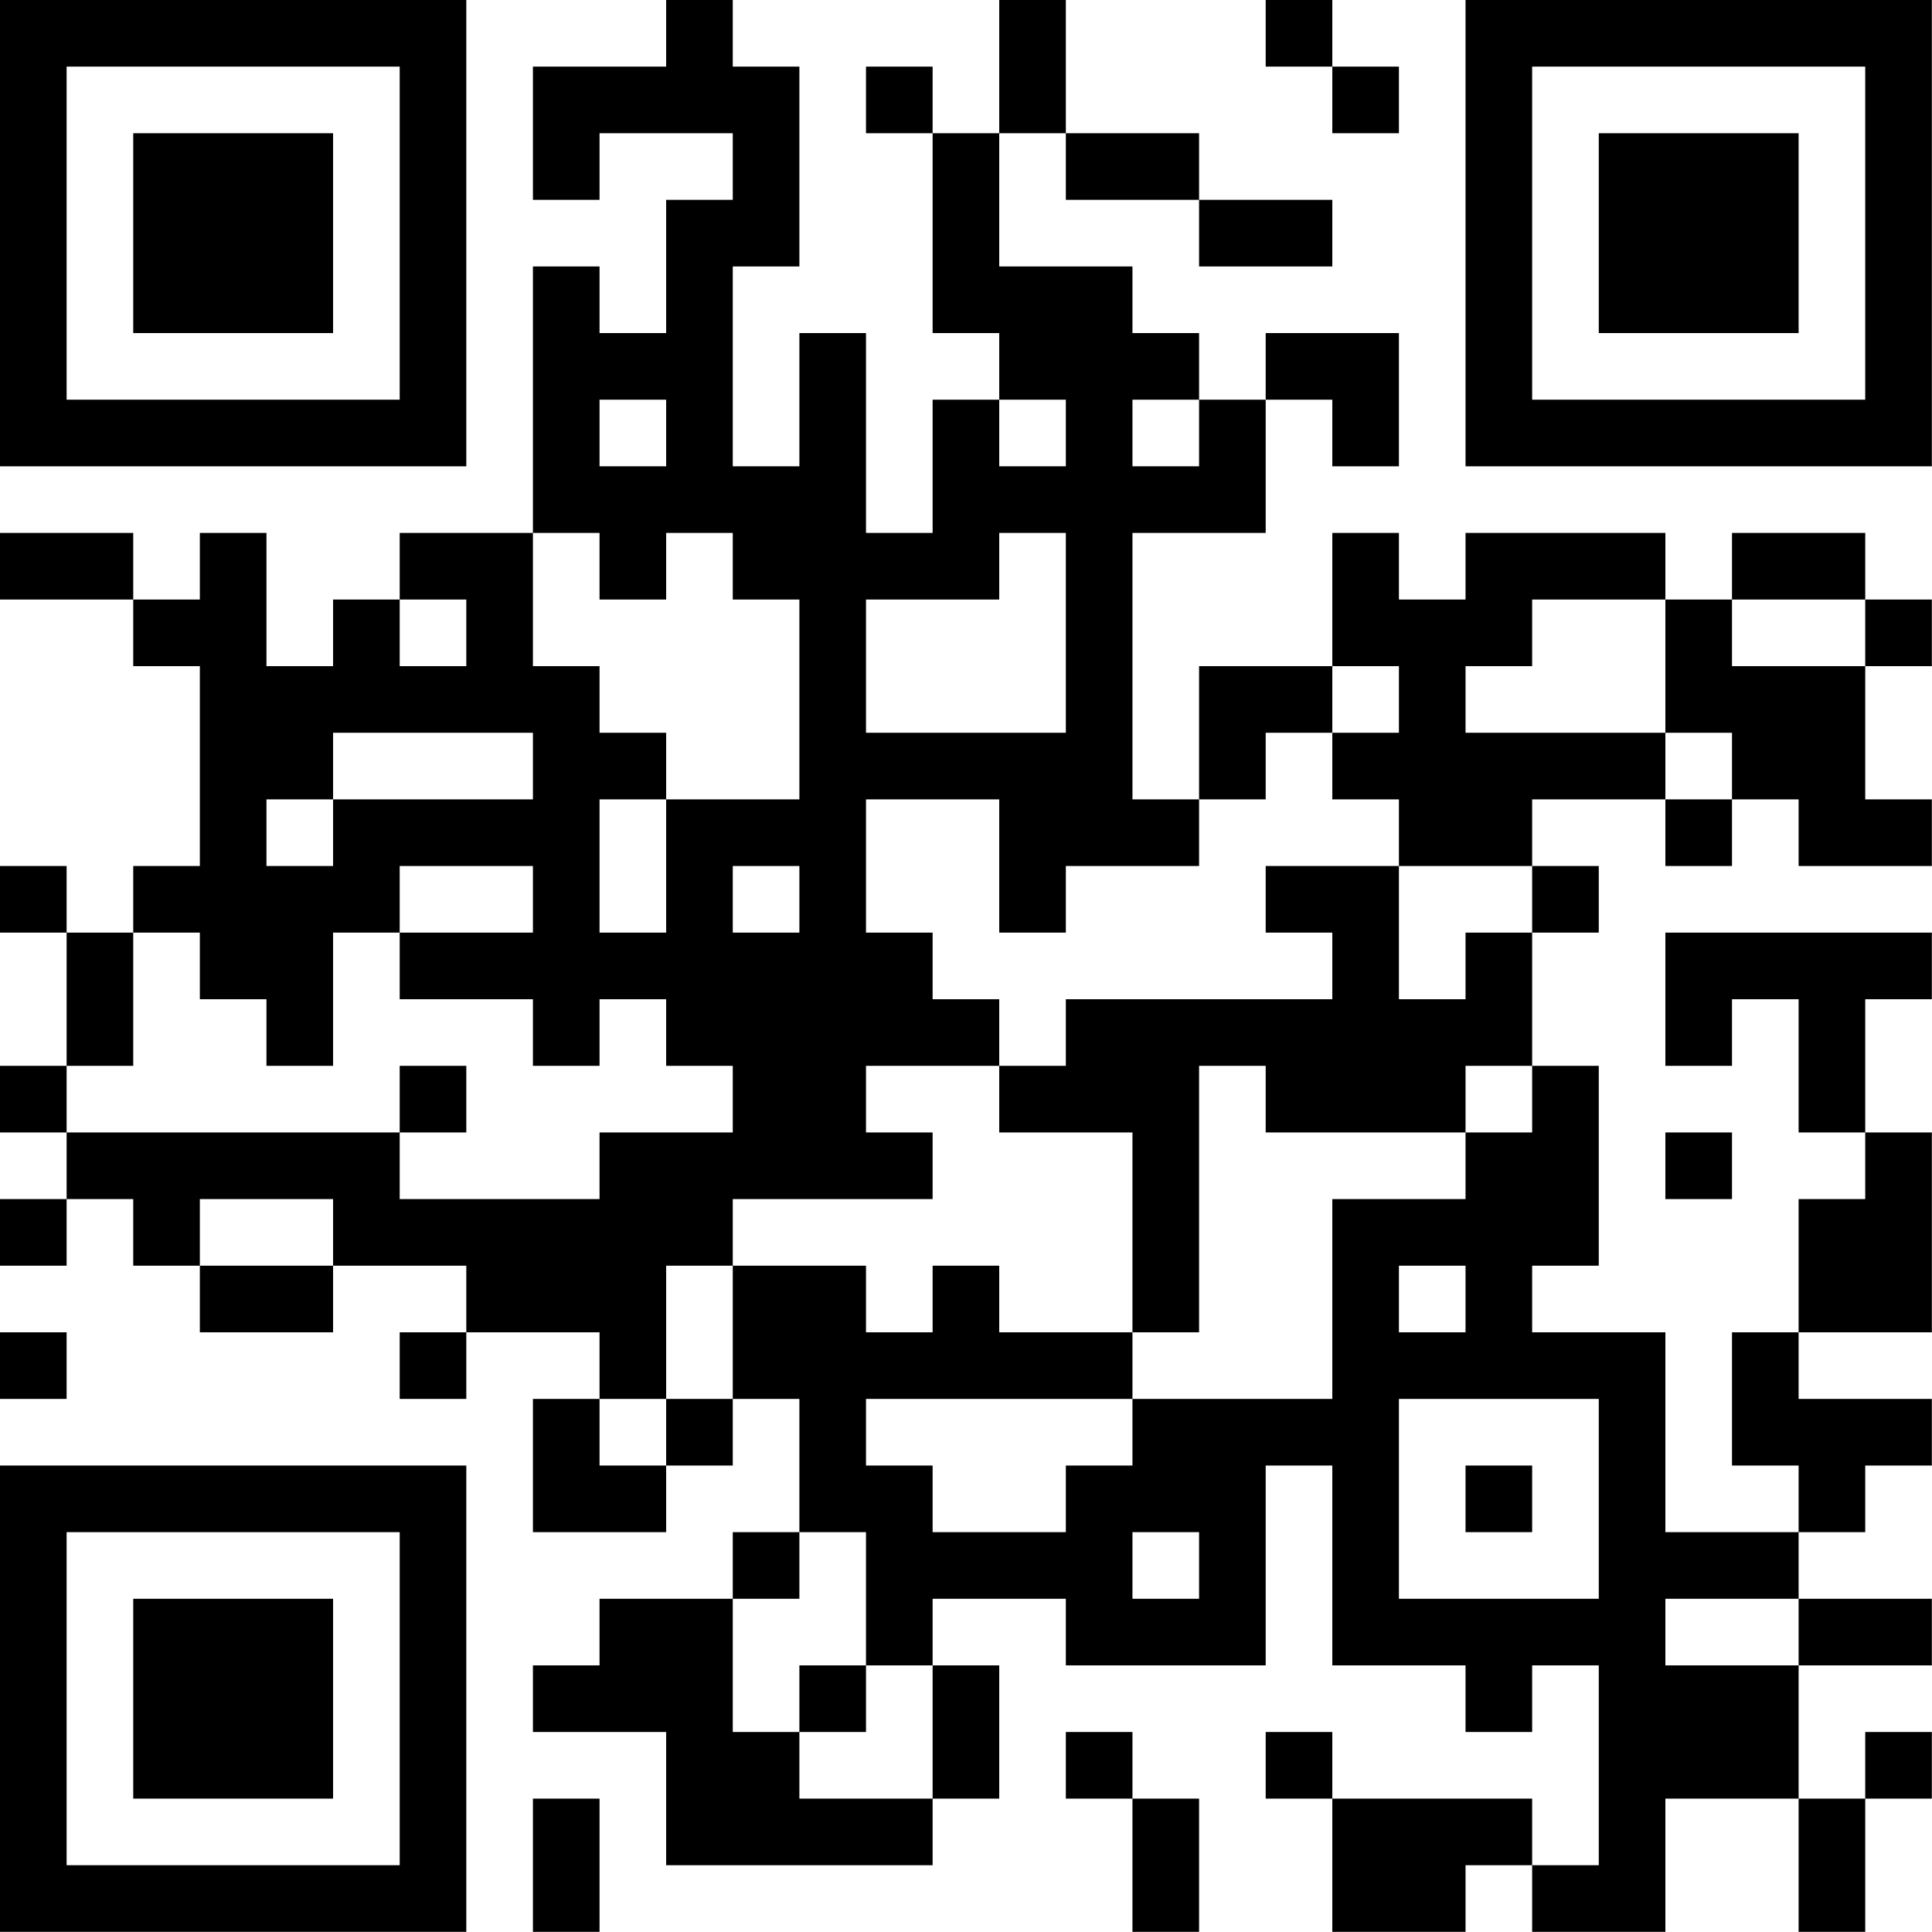 <?xml version="1.0" encoding="UTF-8"?>
<svg xmlns="http://www.w3.org/2000/svg" version="1.1" width="100" height="100" viewBox="0 0 100 100"><rect x="0" y="0" width="100" height="100" fill="#ffffff"/><g transform="scale(3.448)"><g transform="translate(0,0)"><path fill-rule="evenodd" d="M10 0L10 1L8 1L8 3L9 3L9 2L11 2L11 3L10 3L10 5L9 5L9 4L8 4L8 8L6 8L6 9L5 9L5 10L4 10L4 8L3 8L3 9L2 9L2 8L0 8L0 9L2 9L2 10L3 10L3 13L2 13L2 14L1 14L1 13L0 13L0 14L1 14L1 16L0 16L0 17L1 17L1 18L0 18L0 19L1 19L1 18L2 18L2 19L3 19L3 20L5 20L5 19L7 19L7 20L6 20L6 21L7 21L7 20L9 20L9 21L8 21L8 23L10 23L10 22L11 22L11 21L12 21L12 23L11 23L11 24L9 24L9 25L8 25L8 26L10 26L10 28L14 28L14 27L15 27L15 25L14 25L14 24L16 24L16 25L19 25L19 22L20 22L20 25L22 25L22 26L23 26L23 25L24 25L24 28L23 28L23 27L20 27L20 26L19 26L19 27L20 27L20 29L22 29L22 28L23 28L23 29L25 29L25 27L27 27L27 29L28 29L28 27L29 27L29 26L28 26L28 27L27 27L27 25L29 25L29 24L27 24L27 23L28 23L28 22L29 22L29 21L27 21L27 20L29 20L29 17L28 17L28 15L29 15L29 14L25 14L25 16L26 16L26 15L27 15L27 17L28 17L28 18L27 18L27 20L26 20L26 22L27 22L27 23L25 23L25 20L23 20L23 19L24 19L24 16L23 16L23 14L24 14L24 13L23 13L23 12L25 12L25 13L26 13L26 12L27 12L27 13L29 13L29 12L28 12L28 10L29 10L29 9L28 9L28 8L26 8L26 9L25 9L25 8L22 8L22 9L21 9L21 8L20 8L20 10L18 10L18 12L17 12L17 8L19 8L19 6L20 6L20 7L21 7L21 5L19 5L19 6L18 6L18 5L17 5L17 4L15 4L15 2L16 2L16 3L18 3L18 4L20 4L20 3L18 3L18 2L16 2L16 0L15 0L15 2L14 2L14 1L13 1L13 2L14 2L14 5L15 5L15 6L14 6L14 8L13 8L13 5L12 5L12 7L11 7L11 4L12 4L12 1L11 1L11 0ZM19 0L19 1L20 1L20 2L21 2L21 1L20 1L20 0ZM9 6L9 7L10 7L10 6ZM15 6L15 7L16 7L16 6ZM17 6L17 7L18 7L18 6ZM8 8L8 10L9 10L9 11L10 11L10 12L9 12L9 14L10 14L10 12L12 12L12 9L11 9L11 8L10 8L10 9L9 9L9 8ZM15 8L15 9L13 9L13 11L16 11L16 8ZM6 9L6 10L7 10L7 9ZM23 9L23 10L22 10L22 11L25 11L25 12L26 12L26 11L25 11L25 9ZM26 9L26 10L28 10L28 9ZM20 10L20 11L19 11L19 12L18 12L18 13L16 13L16 14L15 14L15 12L13 12L13 14L14 14L14 15L15 15L15 16L13 16L13 17L14 17L14 18L11 18L11 19L10 19L10 21L9 21L9 22L10 22L10 21L11 21L11 19L13 19L13 20L14 20L14 19L15 19L15 20L17 20L17 21L13 21L13 22L14 22L14 23L16 23L16 22L17 22L17 21L20 21L20 18L22 18L22 17L23 17L23 16L22 16L22 17L19 17L19 16L18 16L18 20L17 20L17 17L15 17L15 16L16 16L16 15L20 15L20 14L19 14L19 13L21 13L21 15L22 15L22 14L23 14L23 13L21 13L21 12L20 12L20 11L21 11L21 10ZM5 11L5 12L4 12L4 13L5 13L5 12L8 12L8 11ZM6 13L6 14L5 14L5 16L4 16L4 15L3 15L3 14L2 14L2 16L1 16L1 17L6 17L6 18L9 18L9 17L11 17L11 16L10 16L10 15L9 15L9 16L8 16L8 15L6 15L6 14L8 14L8 13ZM11 13L11 14L12 14L12 13ZM6 16L6 17L7 17L7 16ZM25 17L25 18L26 18L26 17ZM3 18L3 19L5 19L5 18ZM21 19L21 20L22 20L22 19ZM0 20L0 21L1 21L1 20ZM21 21L21 24L24 24L24 21ZM22 22L22 23L23 23L23 22ZM12 23L12 24L11 24L11 26L12 26L12 27L14 27L14 25L13 25L13 23ZM17 23L17 24L18 24L18 23ZM25 24L25 25L27 25L27 24ZM12 25L12 26L13 26L13 25ZM16 26L16 27L17 27L17 29L18 29L18 27L17 27L17 26ZM8 27L8 29L9 29L9 27ZM0 0L0 7L7 7L7 0ZM1 1L1 6L6 6L6 1ZM2 2L2 5L5 5L5 2ZM22 0L22 7L29 7L29 0ZM23 1L23 6L28 6L28 1ZM24 2L24 5L27 5L27 2ZM0 22L0 29L7 29L7 22ZM1 23L1 28L6 28L6 23ZM2 24L2 27L5 27L5 24Z" fill="#000000"/></g></g></svg>
